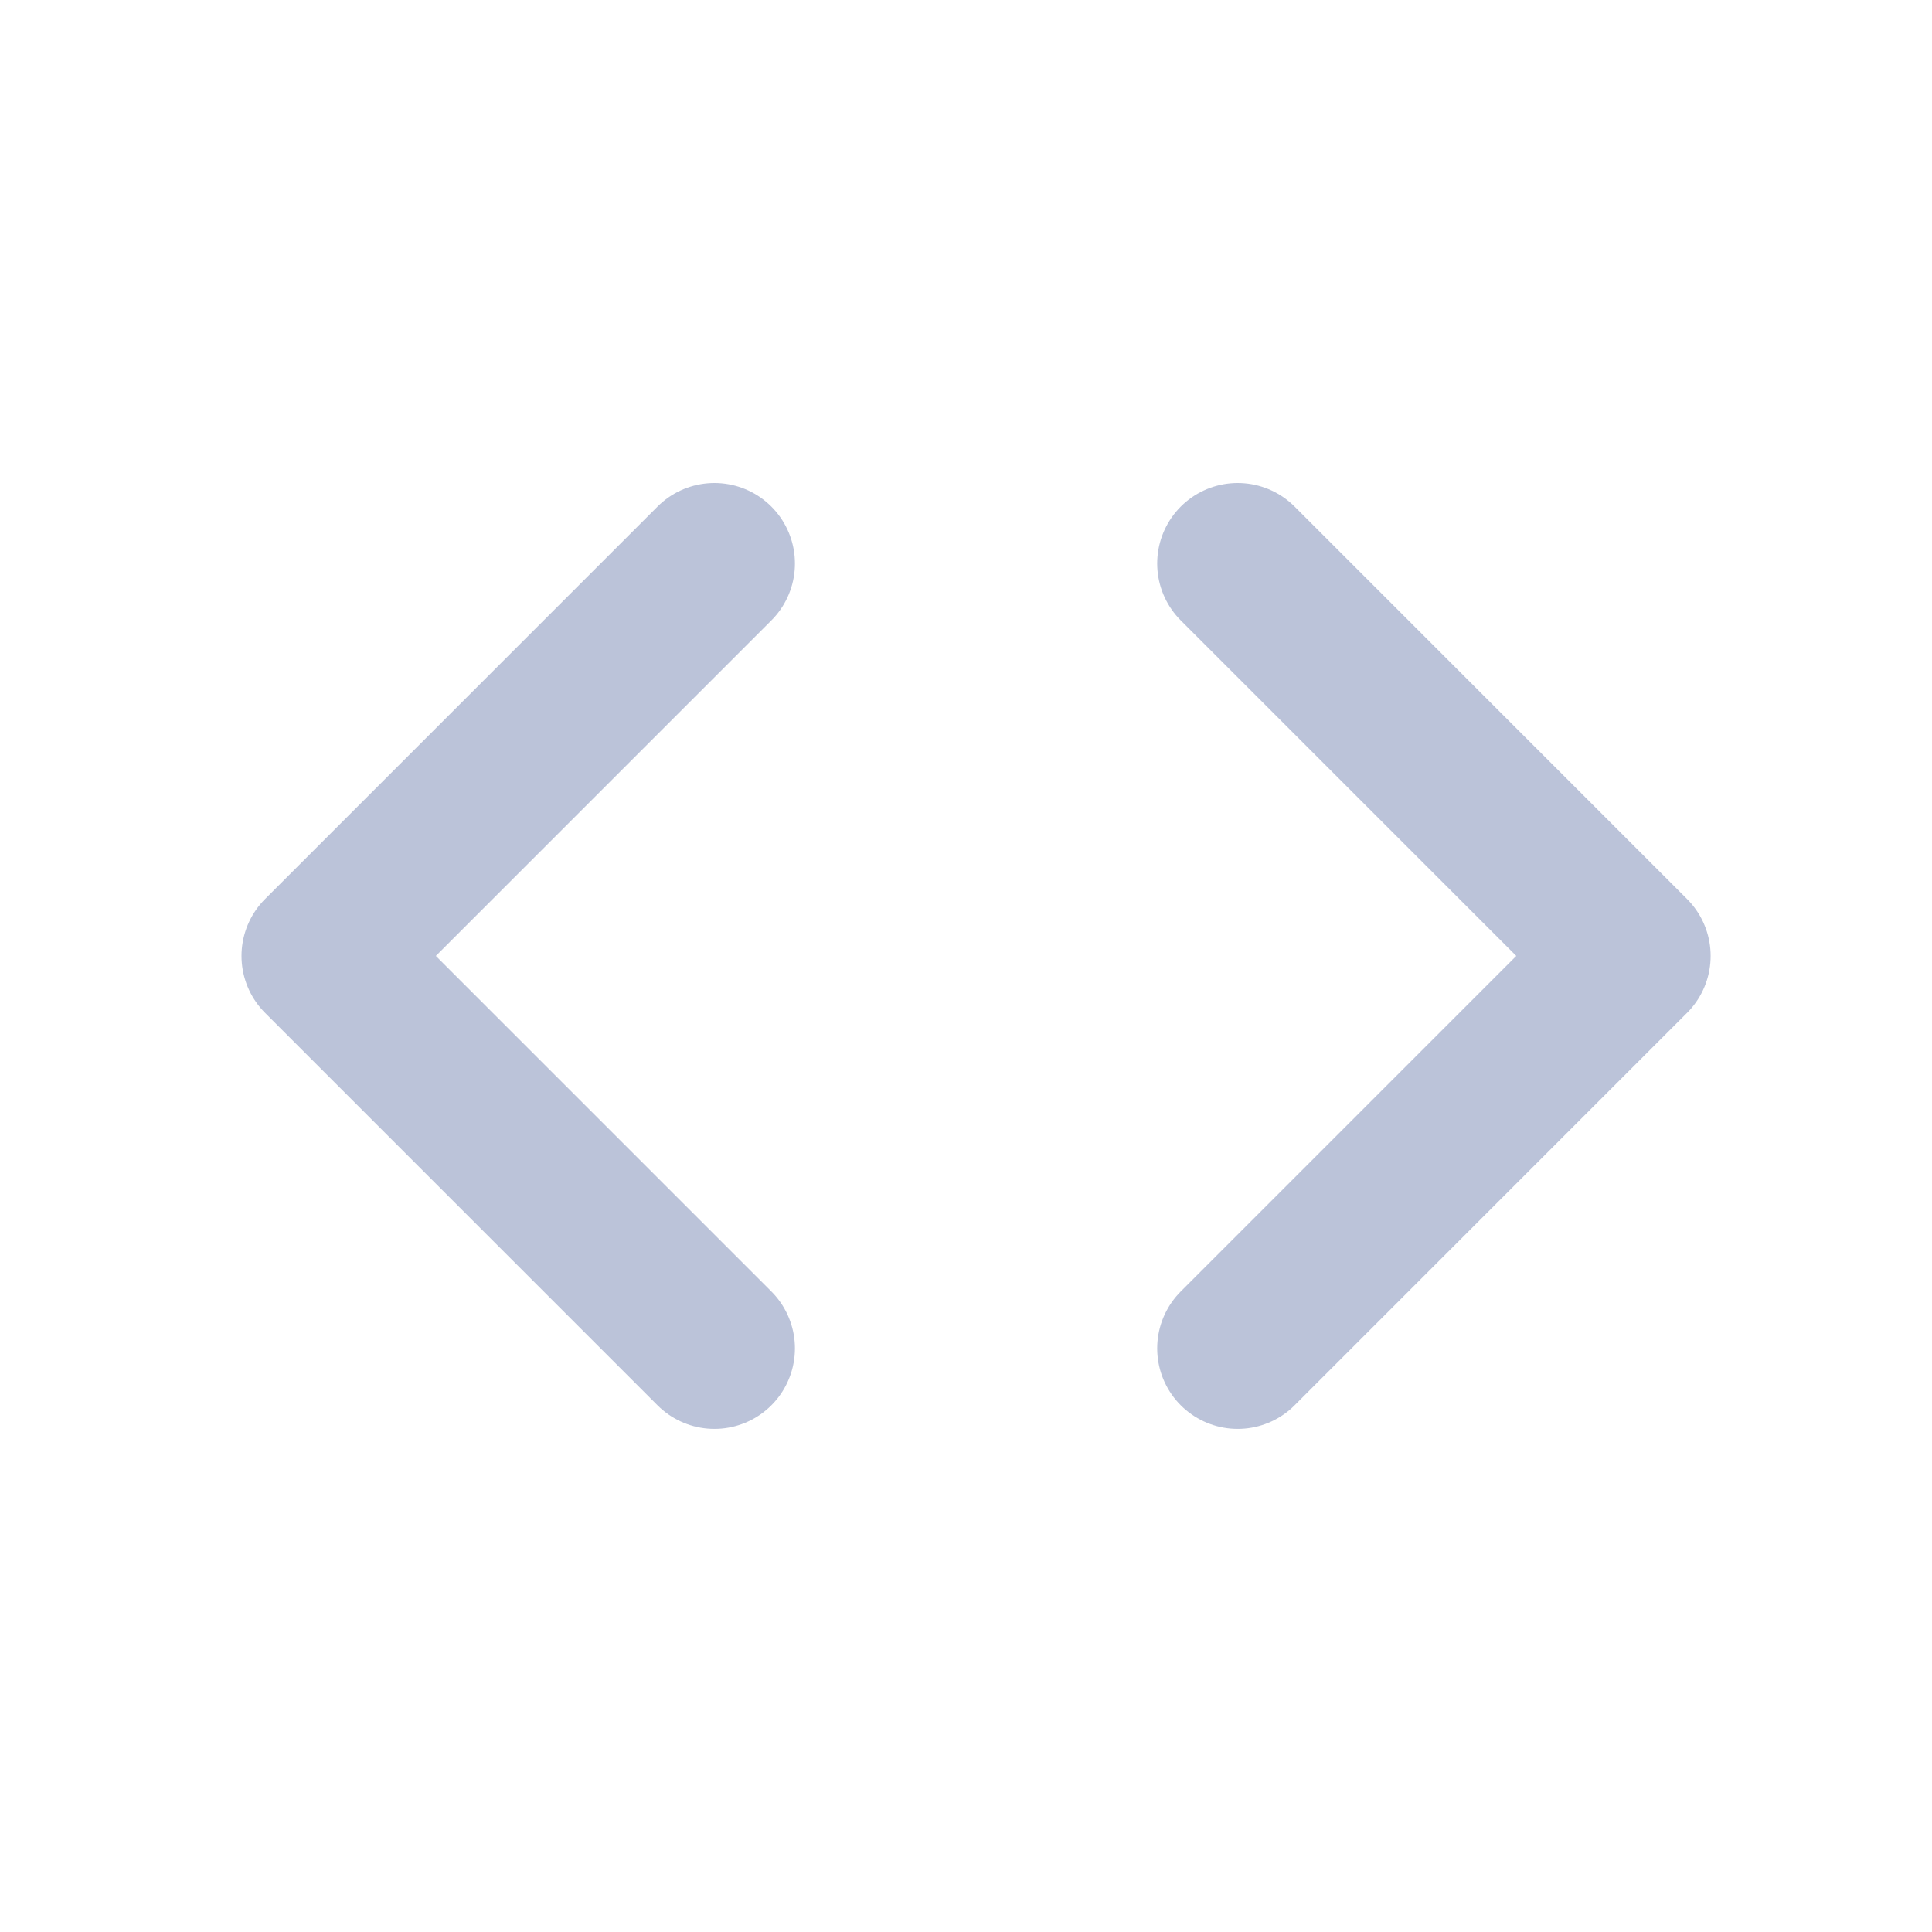<svg width="24" height="24" viewBox="0 0 24 24" fill="none" xmlns="http://www.w3.org/2000/svg">
<path d="M15.375 16.75L20.25 11.875L15.375 7" stroke="#BBC3D9" stroke-width="2" stroke-linecap="round" stroke-linejoin="round"/>
<path d="M8.875 7L4 11.875L8.875 16.75" stroke="#BBC3D9" stroke-width="2" stroke-linecap="round" stroke-linejoin="round"/>
</svg>
